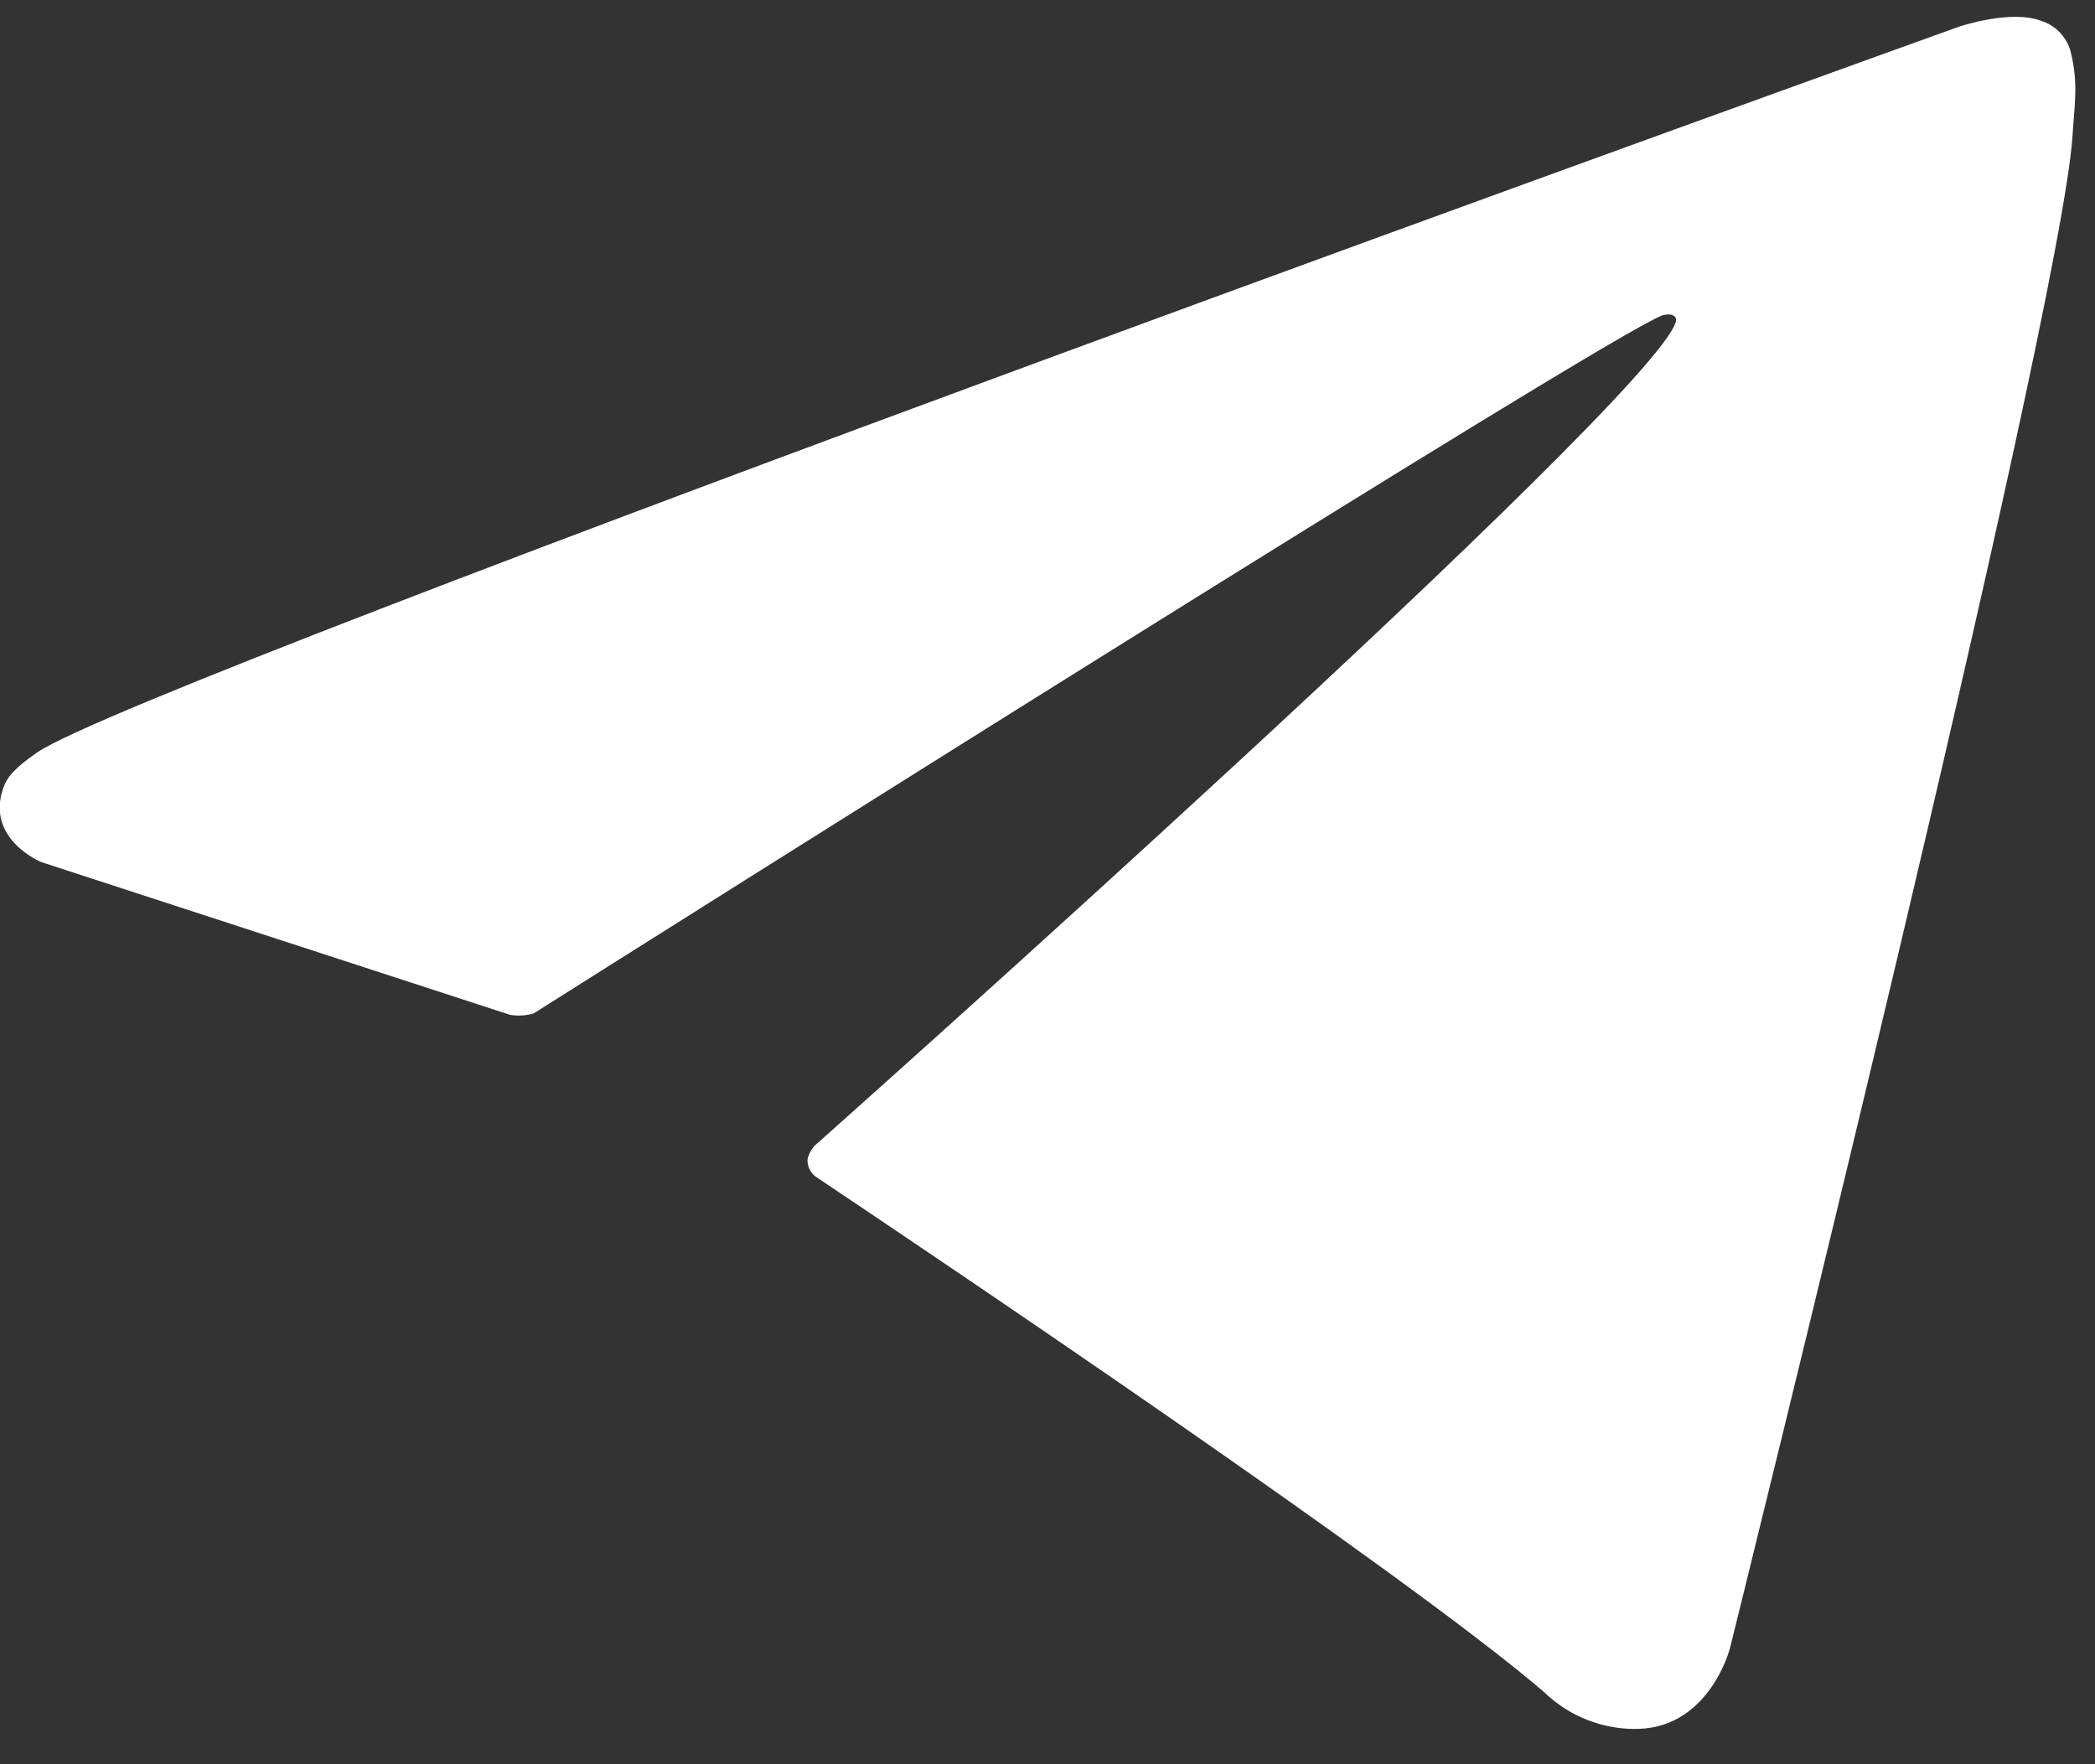 <svg width="38" height="32" viewBox="0 0 38 32" fill="none" xmlns="http://www.w3.org/2000/svg">
<rect x="0" y="0" width="38" height="32" fill="#333333" stroke="none"/>
<path d="M9.251 18.407L0.749 15.637C0.749 15.637 -0.267 15.224 0.06 14.29C0.127 14.097 0.263 13.933 0.67 13.651C2.553 12.338 35.539 0.482 35.539 0.482C35.539 0.482 36.471 0.168 37.02 0.377C37.156 0.419 37.278 0.496 37.374 0.601C37.47 0.706 37.537 0.834 37.567 0.973C37.626 1.219 37.651 1.471 37.641 1.724C37.638 1.942 37.612 2.144 37.592 2.462C37.391 5.703 31.379 29.895 31.379 29.895C31.379 29.895 31.019 31.311 29.73 31.359C29.414 31.369 29.098 31.316 28.803 31.201C28.507 31.087 28.238 30.915 28.01 30.694C25.481 28.518 16.74 22.644 14.809 21.352C14.765 21.323 14.728 21.284 14.701 21.239C14.674 21.194 14.656 21.143 14.65 21.091C14.623 20.955 14.771 20.786 14.771 20.786C14.771 20.786 29.992 7.257 30.397 5.837C30.428 5.727 30.309 5.672 30.15 5.721C29.14 6.093 11.615 17.159 9.681 18.381C9.542 18.423 9.395 18.432 9.251 18.407Z" fill="white"/>
</svg>
